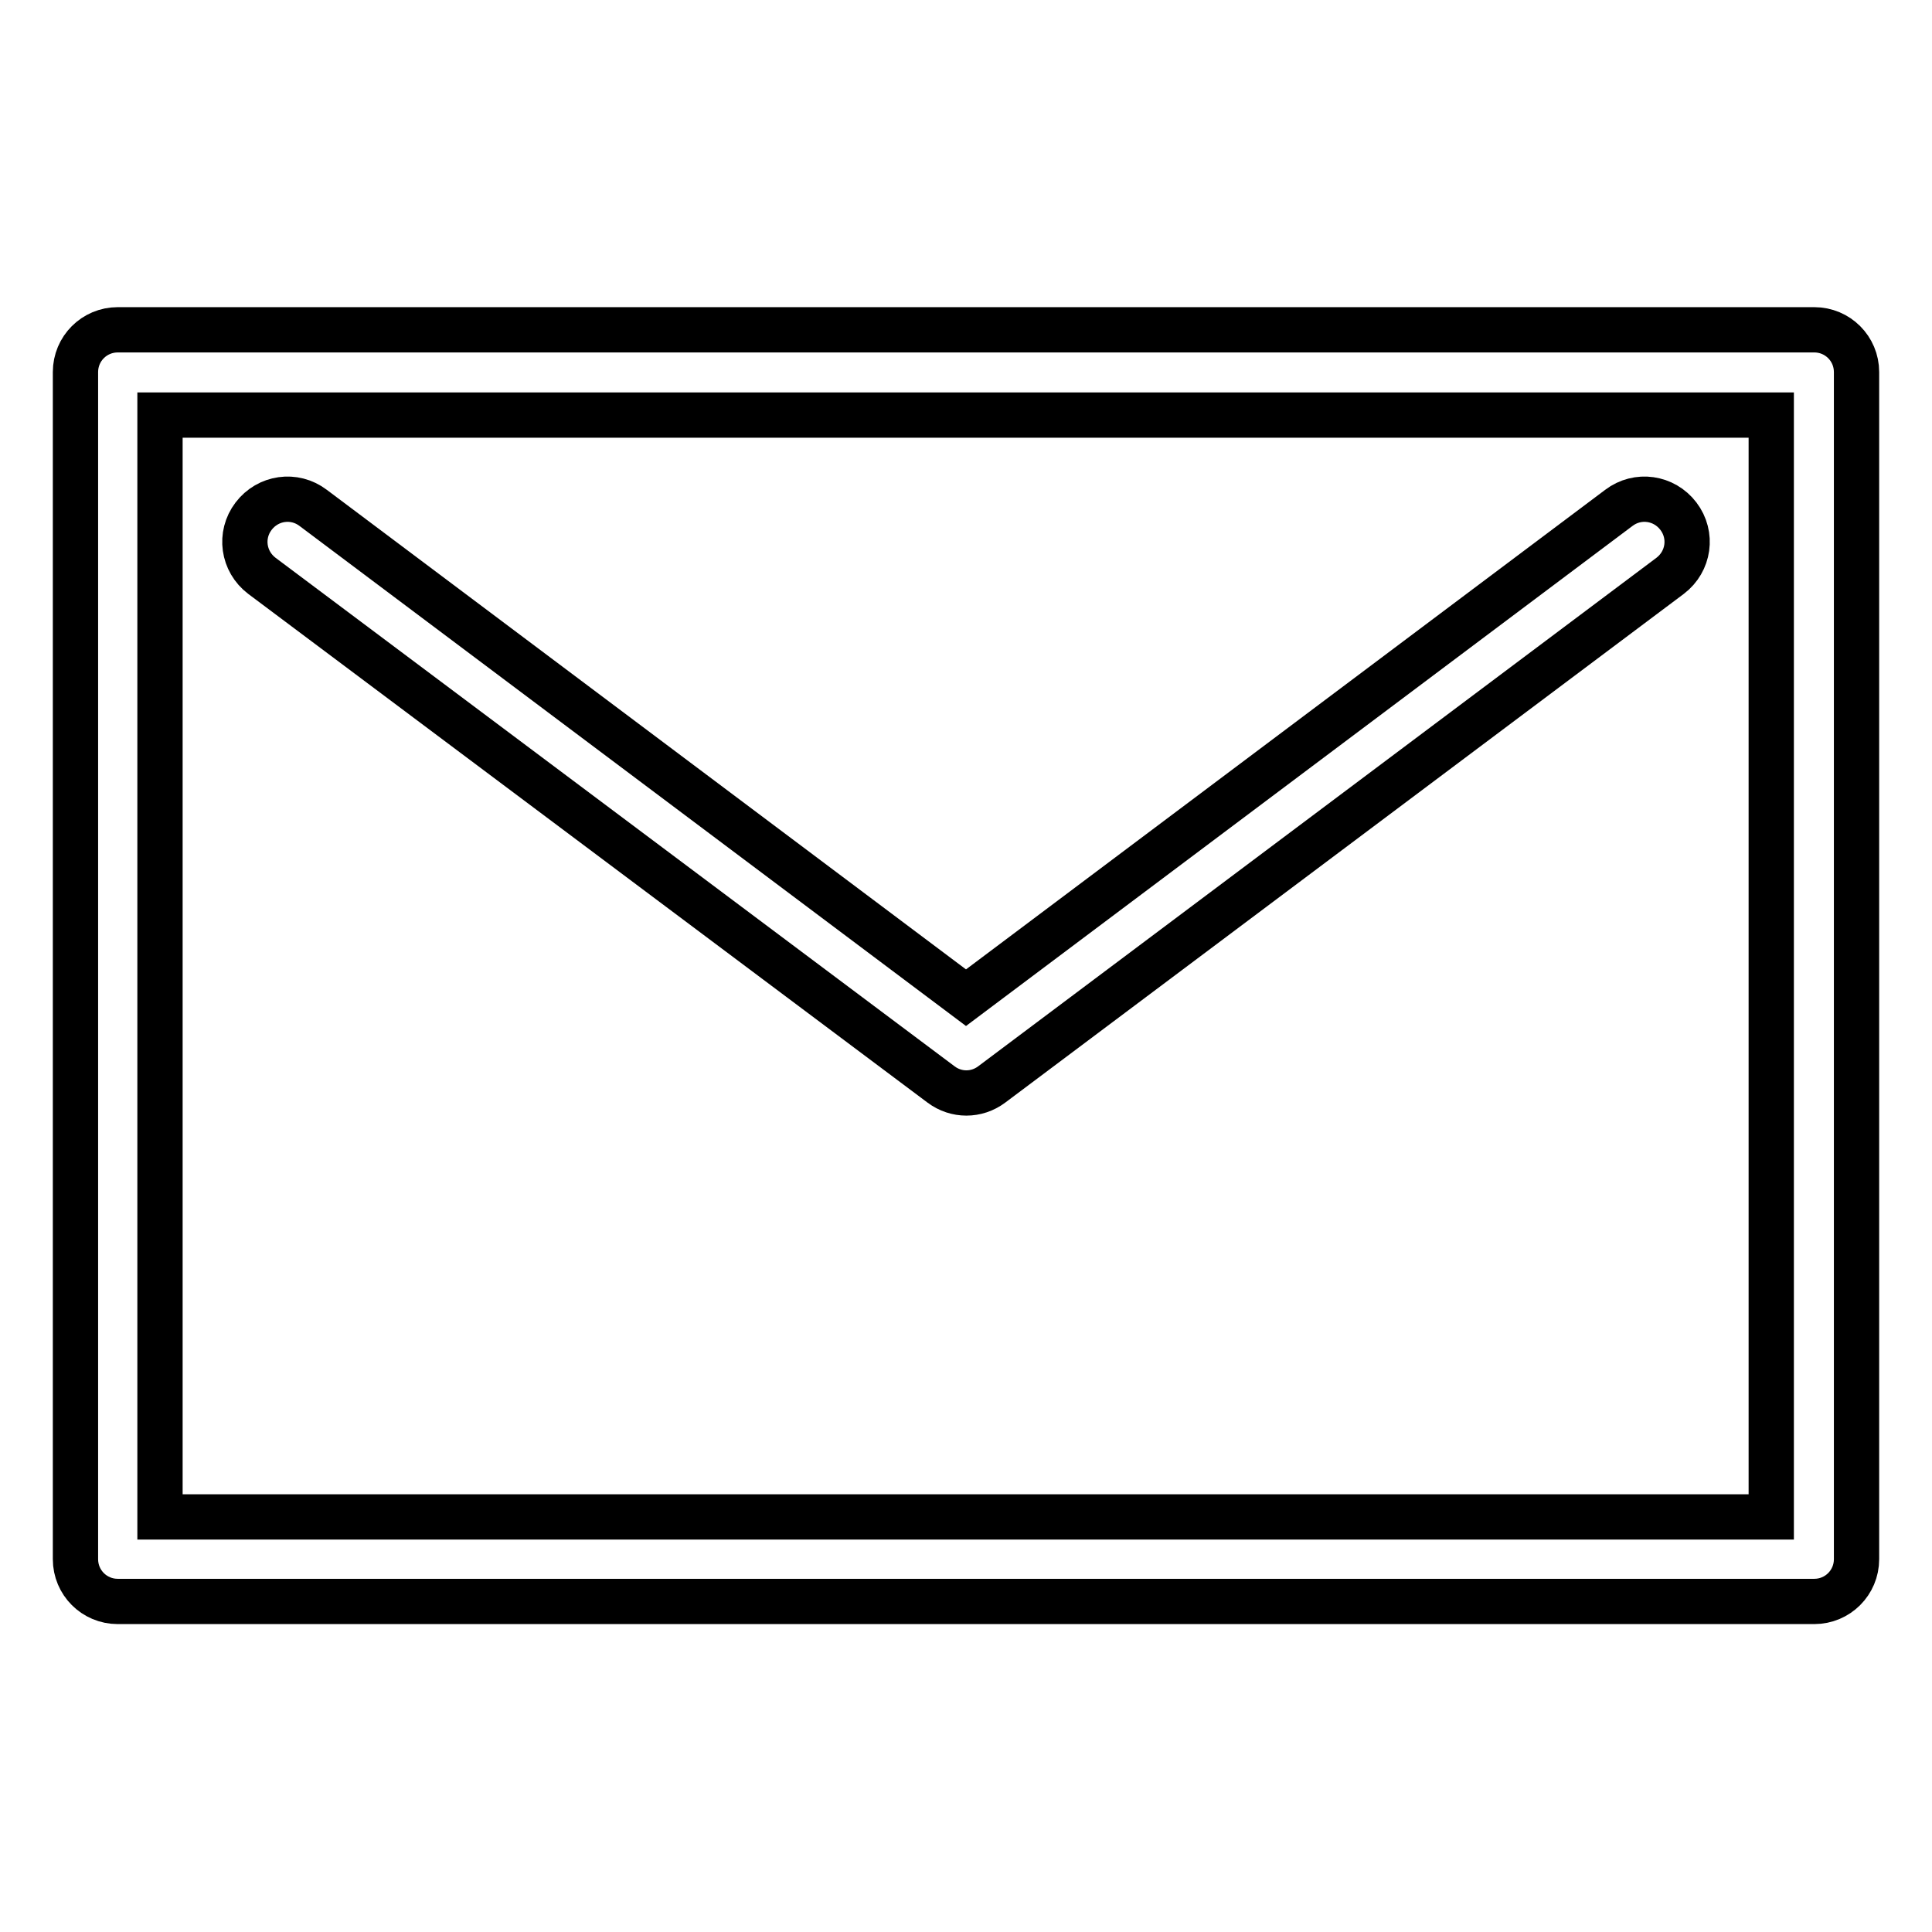 <?xml version="1.0" encoding="utf-8"?>
<!-- Svg Vector Icons : http://www.onlinewebfonts.com/icon -->
<!DOCTYPE svg PUBLIC "-//W3C//DTD SVG 1.1//EN" "http://www.w3.org/Graphics/SVG/1.1/DTD/svg11.dtd">
<svg version="1.1" xmlns="http://www.w3.org/2000/svg" xmlns:xlink="http://www.w3.org/1999/xlink" x="0px" y="0px" viewBox="0 0 256 256" enable-background="new 0 0 256 256" xml:space="preserve">
<g> <path stroke-width="6" fill-opacity="0" stroke="#000000"  d="M15.6,43.7h224.8c3.1,0,5.6,2.5,5.6,5.6l0,0v157.3c0,3.1-2.5,5.6-5.6,5.6H15.6c-3.1,0-5.6-2.5-5.6-5.6l0,0 V49.3C10,46.2,12.5,43.7,15.6,43.7L15.6,43.7z M21.2,55V201h213.5V55H21.2L21.2,55z M128,132.2l86.5-64.9c2.5-1.9,6-1.4,7.9,1.1 c1.9,2.5,1.4,6-1.1,7.9l0,0l-89.9,67.4c-2,1.5-4.7,1.5-6.7,0L34.7,76.3c-2.5-1.9-3-5.4-1.1-7.9c1.9-2.5,5.4-3,7.9-1.1l0,0 L128,132.2z"/></g>
</svg>